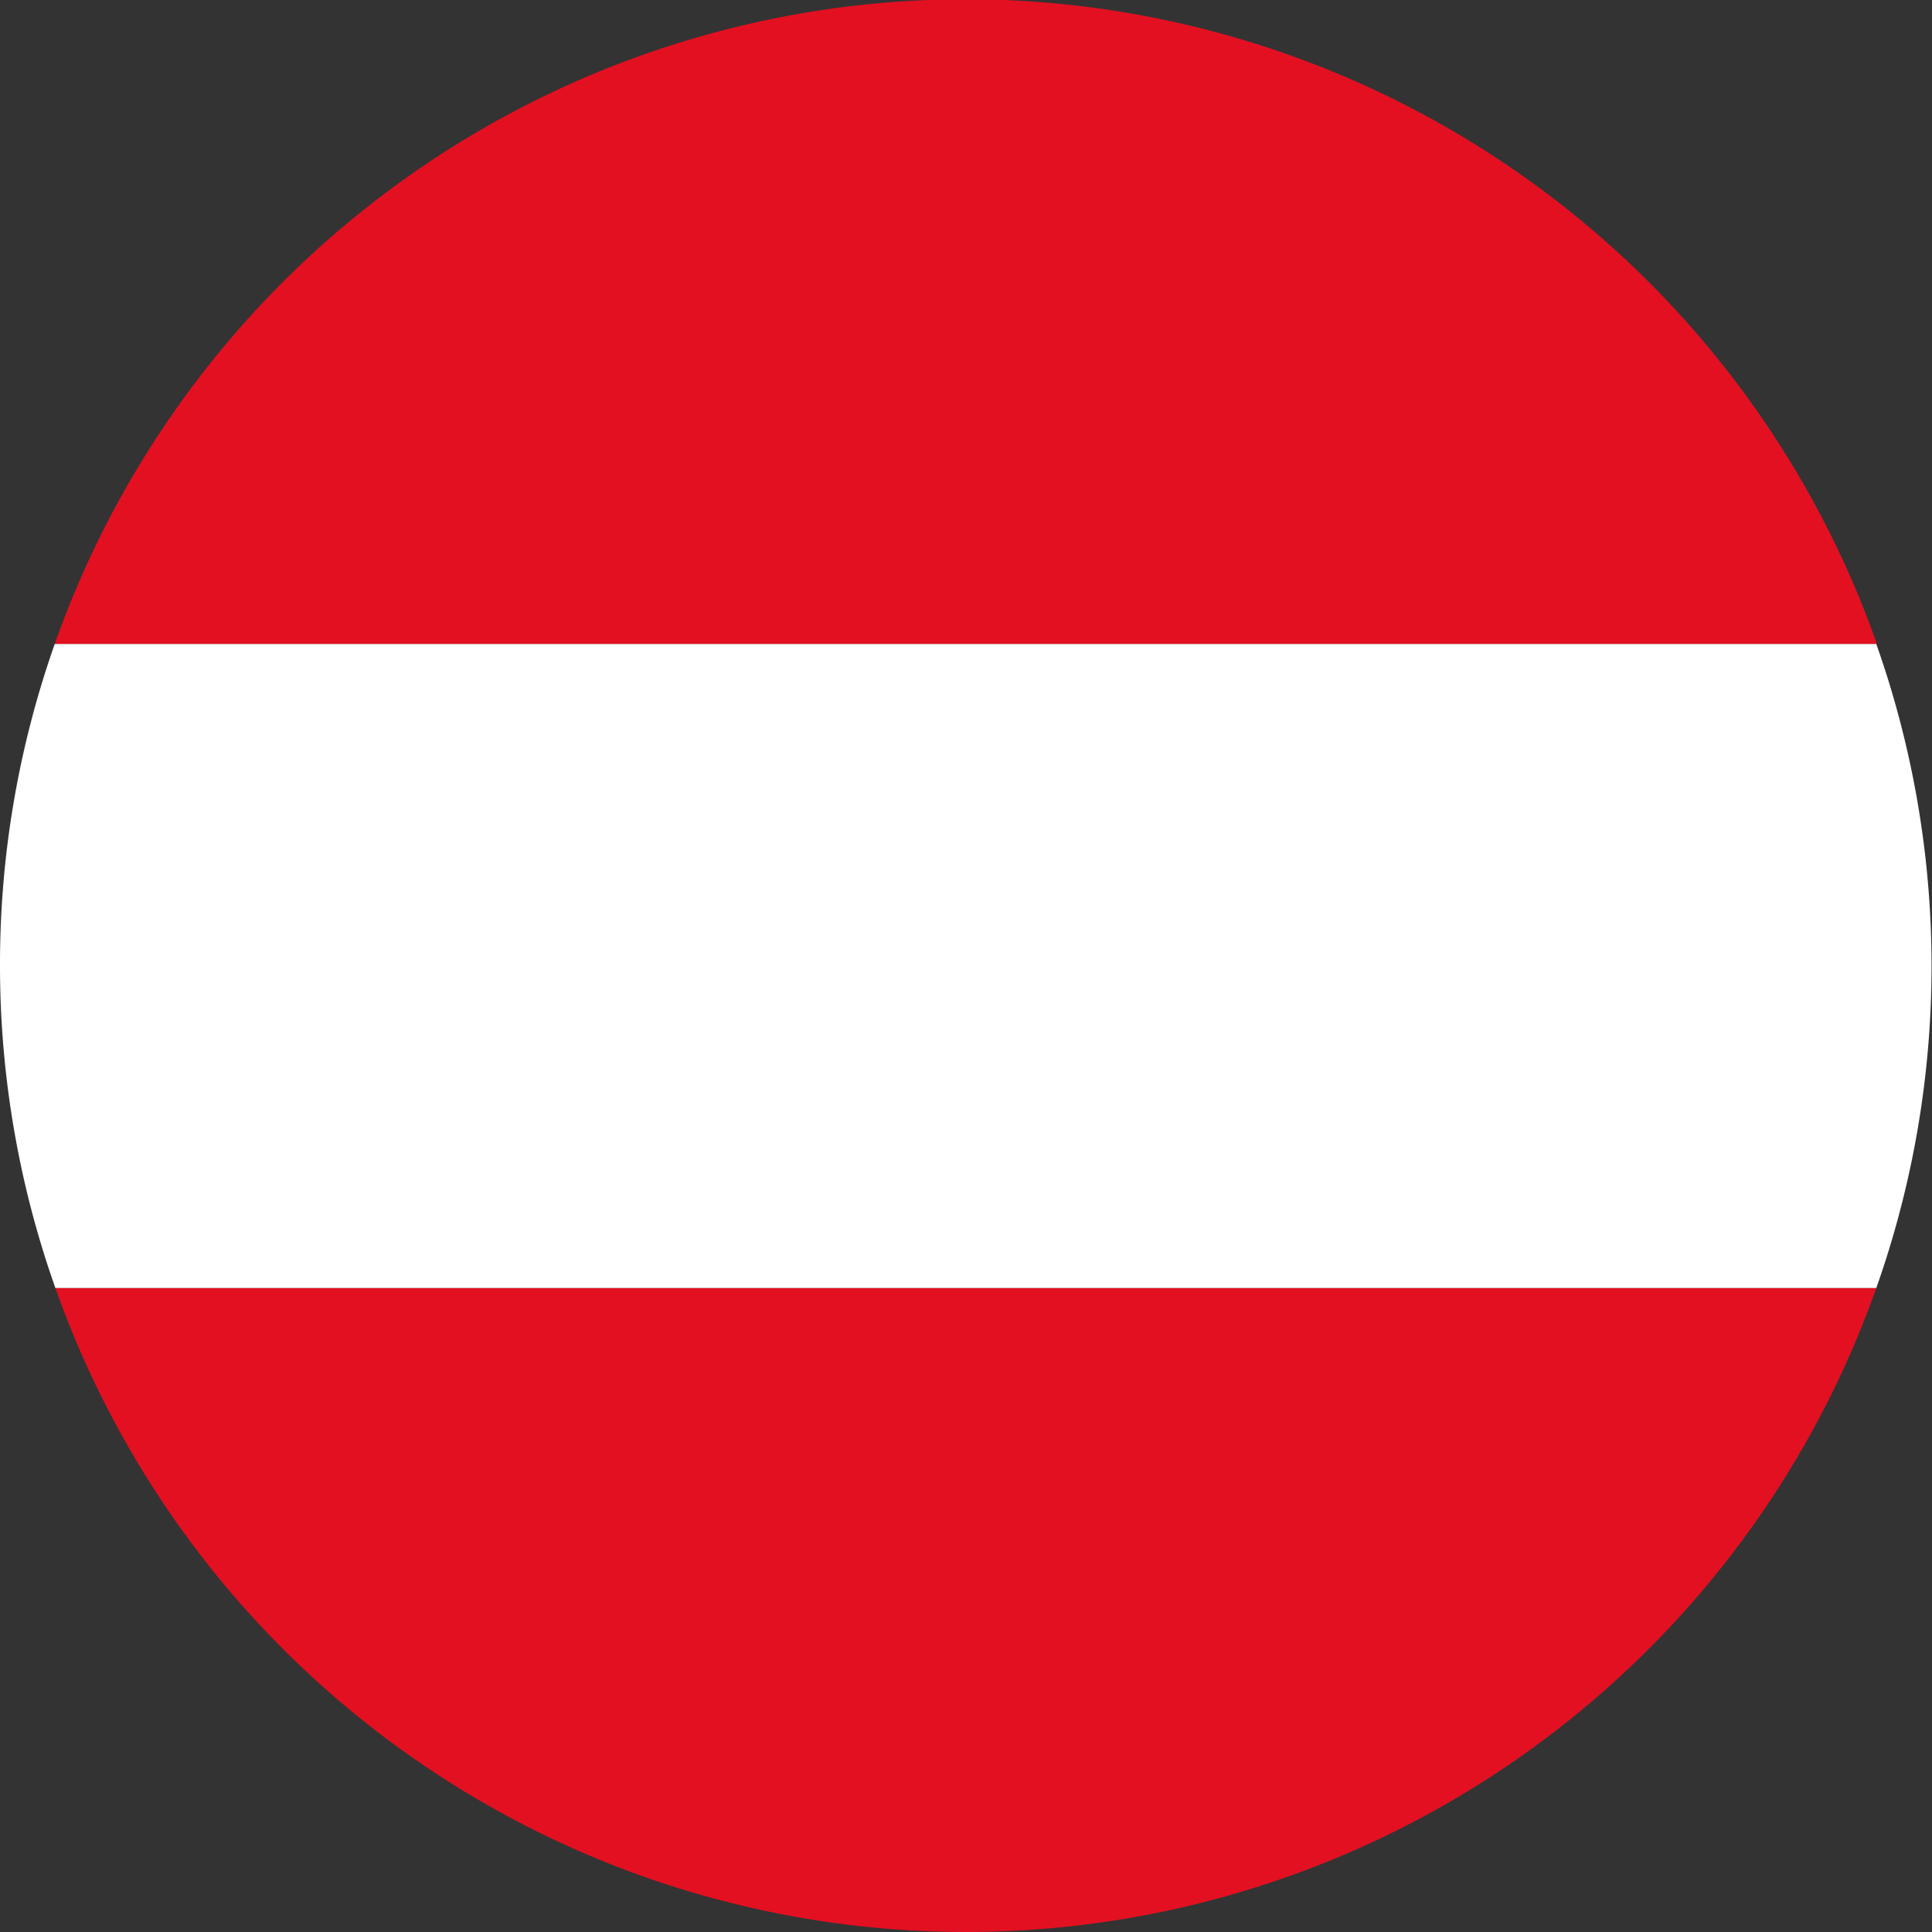 <svg id="EURO_2016" data-name="EURO 2016" xmlns="http://www.w3.org/2000/svg" viewBox="0 0 60 60"><rect x="0" y="0" width="60" height="60" fill="#333333" stroke="none"/><defs><style>.cls-1{fill:none;}.cls-2{fill:#e31021;}.cls-3{fill:#fff;}</style></defs><title>bayraklar</title><path class="cls-1" d="M31.16,0L30,0,28.84,0h2.31Z"/><path class="cls-2" d="M1.7,20H58.29A30,30,0,0,0,31.16,0H28.84A30,30,0,0,0,1.7,20Z"/><path class="cls-2" d="M30,60A30,30,0,0,0,58.27,40H1.72A30,30,0,0,0,30,60Z"/><path class="cls-3" d="M0,30A30,30,0,0,0,1.72,40H58.27a30,30,0,0,0,0-20H1.7A29.92,29.92,0,0,0,0,30Z"/></svg>